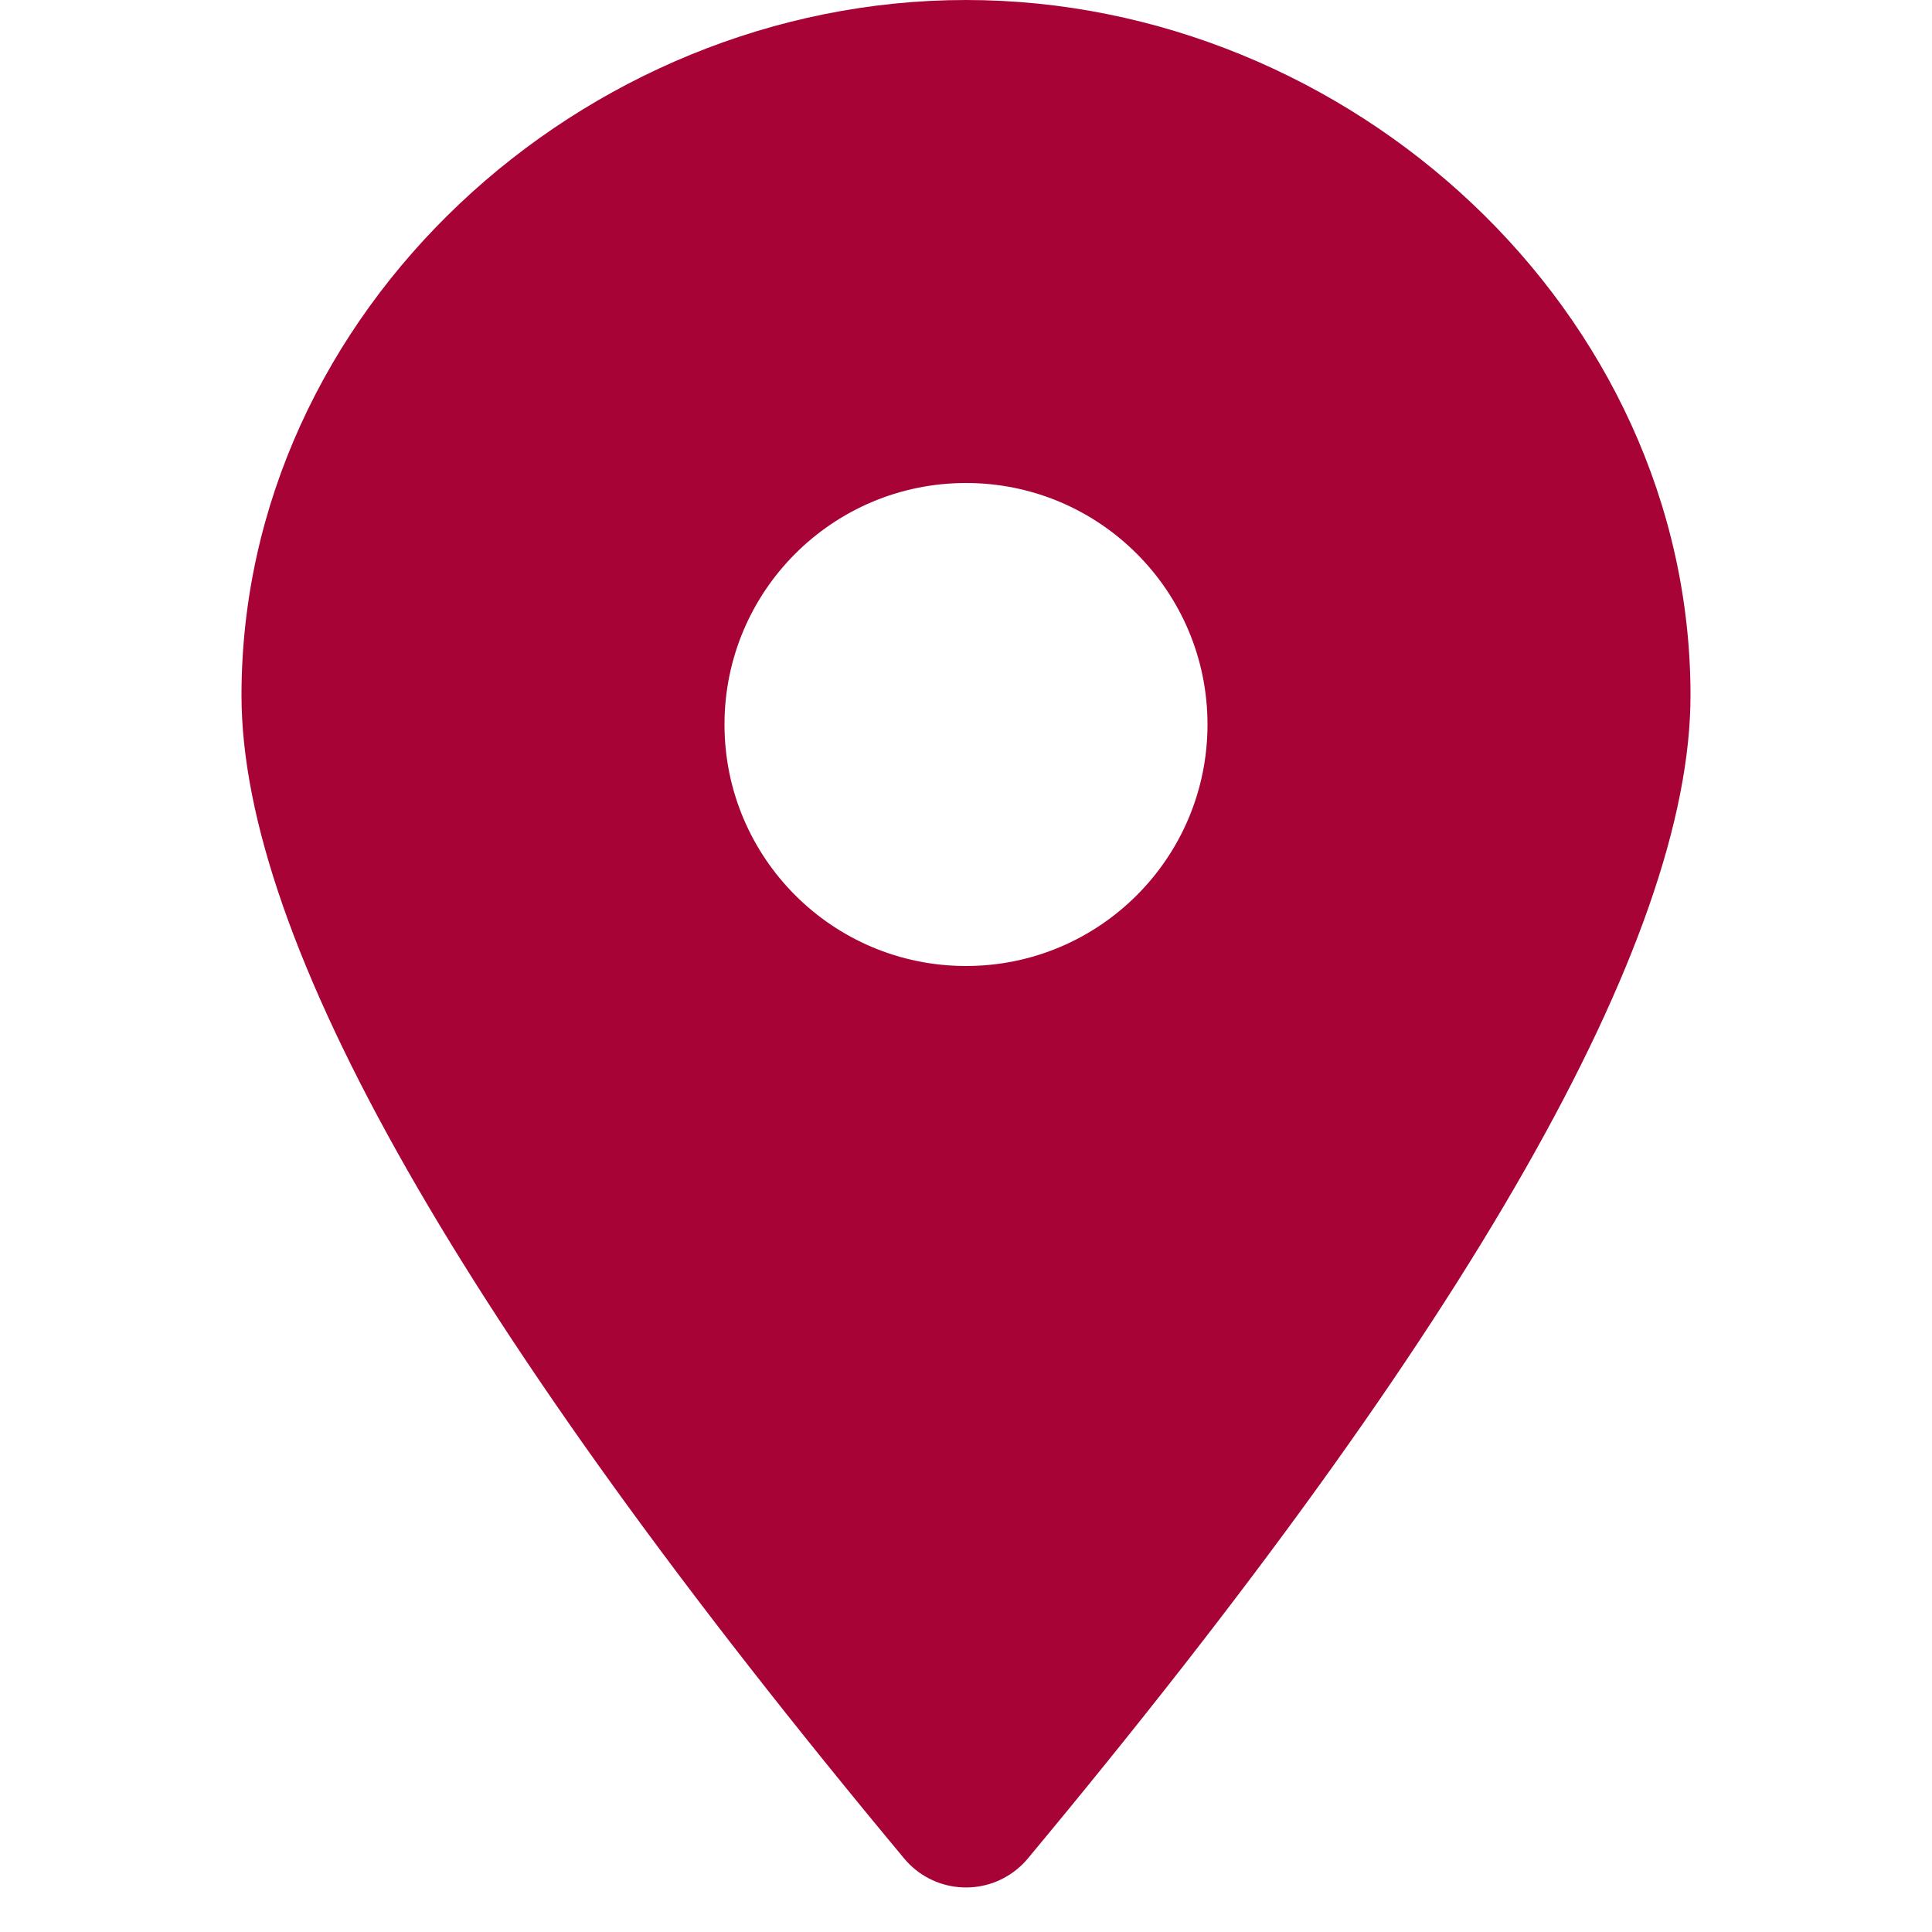 <!DOCTYPE svg PUBLIC "-//W3C//DTD SVG 1.1//EN" "http://www.w3.org/Graphics/SVG/1.1/DTD/svg11.dtd">
<!-- Uploaded to: SVG Repo, www.svgrepo.com, Transformed by: SVG Repo Mixer Tools -->
<svg width="64px" height="64px" viewBox="-3 0 24 24" id="meteor-icon-kit__solid-map-marker" fill="none" xmlns="http://www.w3.org/2000/svg">
<g id="SVGRepo_bgCarrier" stroke-width="0"/>
<g id="SVGRepo_tracerCarrier" stroke-linecap="round" stroke-linejoin="round"/>
<g id="SVGRepo_iconCarrier">
<path fill-rule="evenodd" clip-rule="evenodd" d="M9.768 23.087C9.73 23.133 9.687 23.176 9.64 23.215C9.215 23.569 8.585 23.511 8.232 23.087C2.744 16.496 0 11.68 0 8.638C0 3.867 4.229 0 9 0C13.771 0 18 3.867 18 8.638C18 11.68 15.256 16.496 9.768 23.087zM9 12C10.657 12 12 10.657 12 9C12 7.343 10.657 6 9 6C7.343 6 6 7.343 6 9C6 10.657 7.343 12 9 12z" fill="#a70337"/>
</g>
</svg>